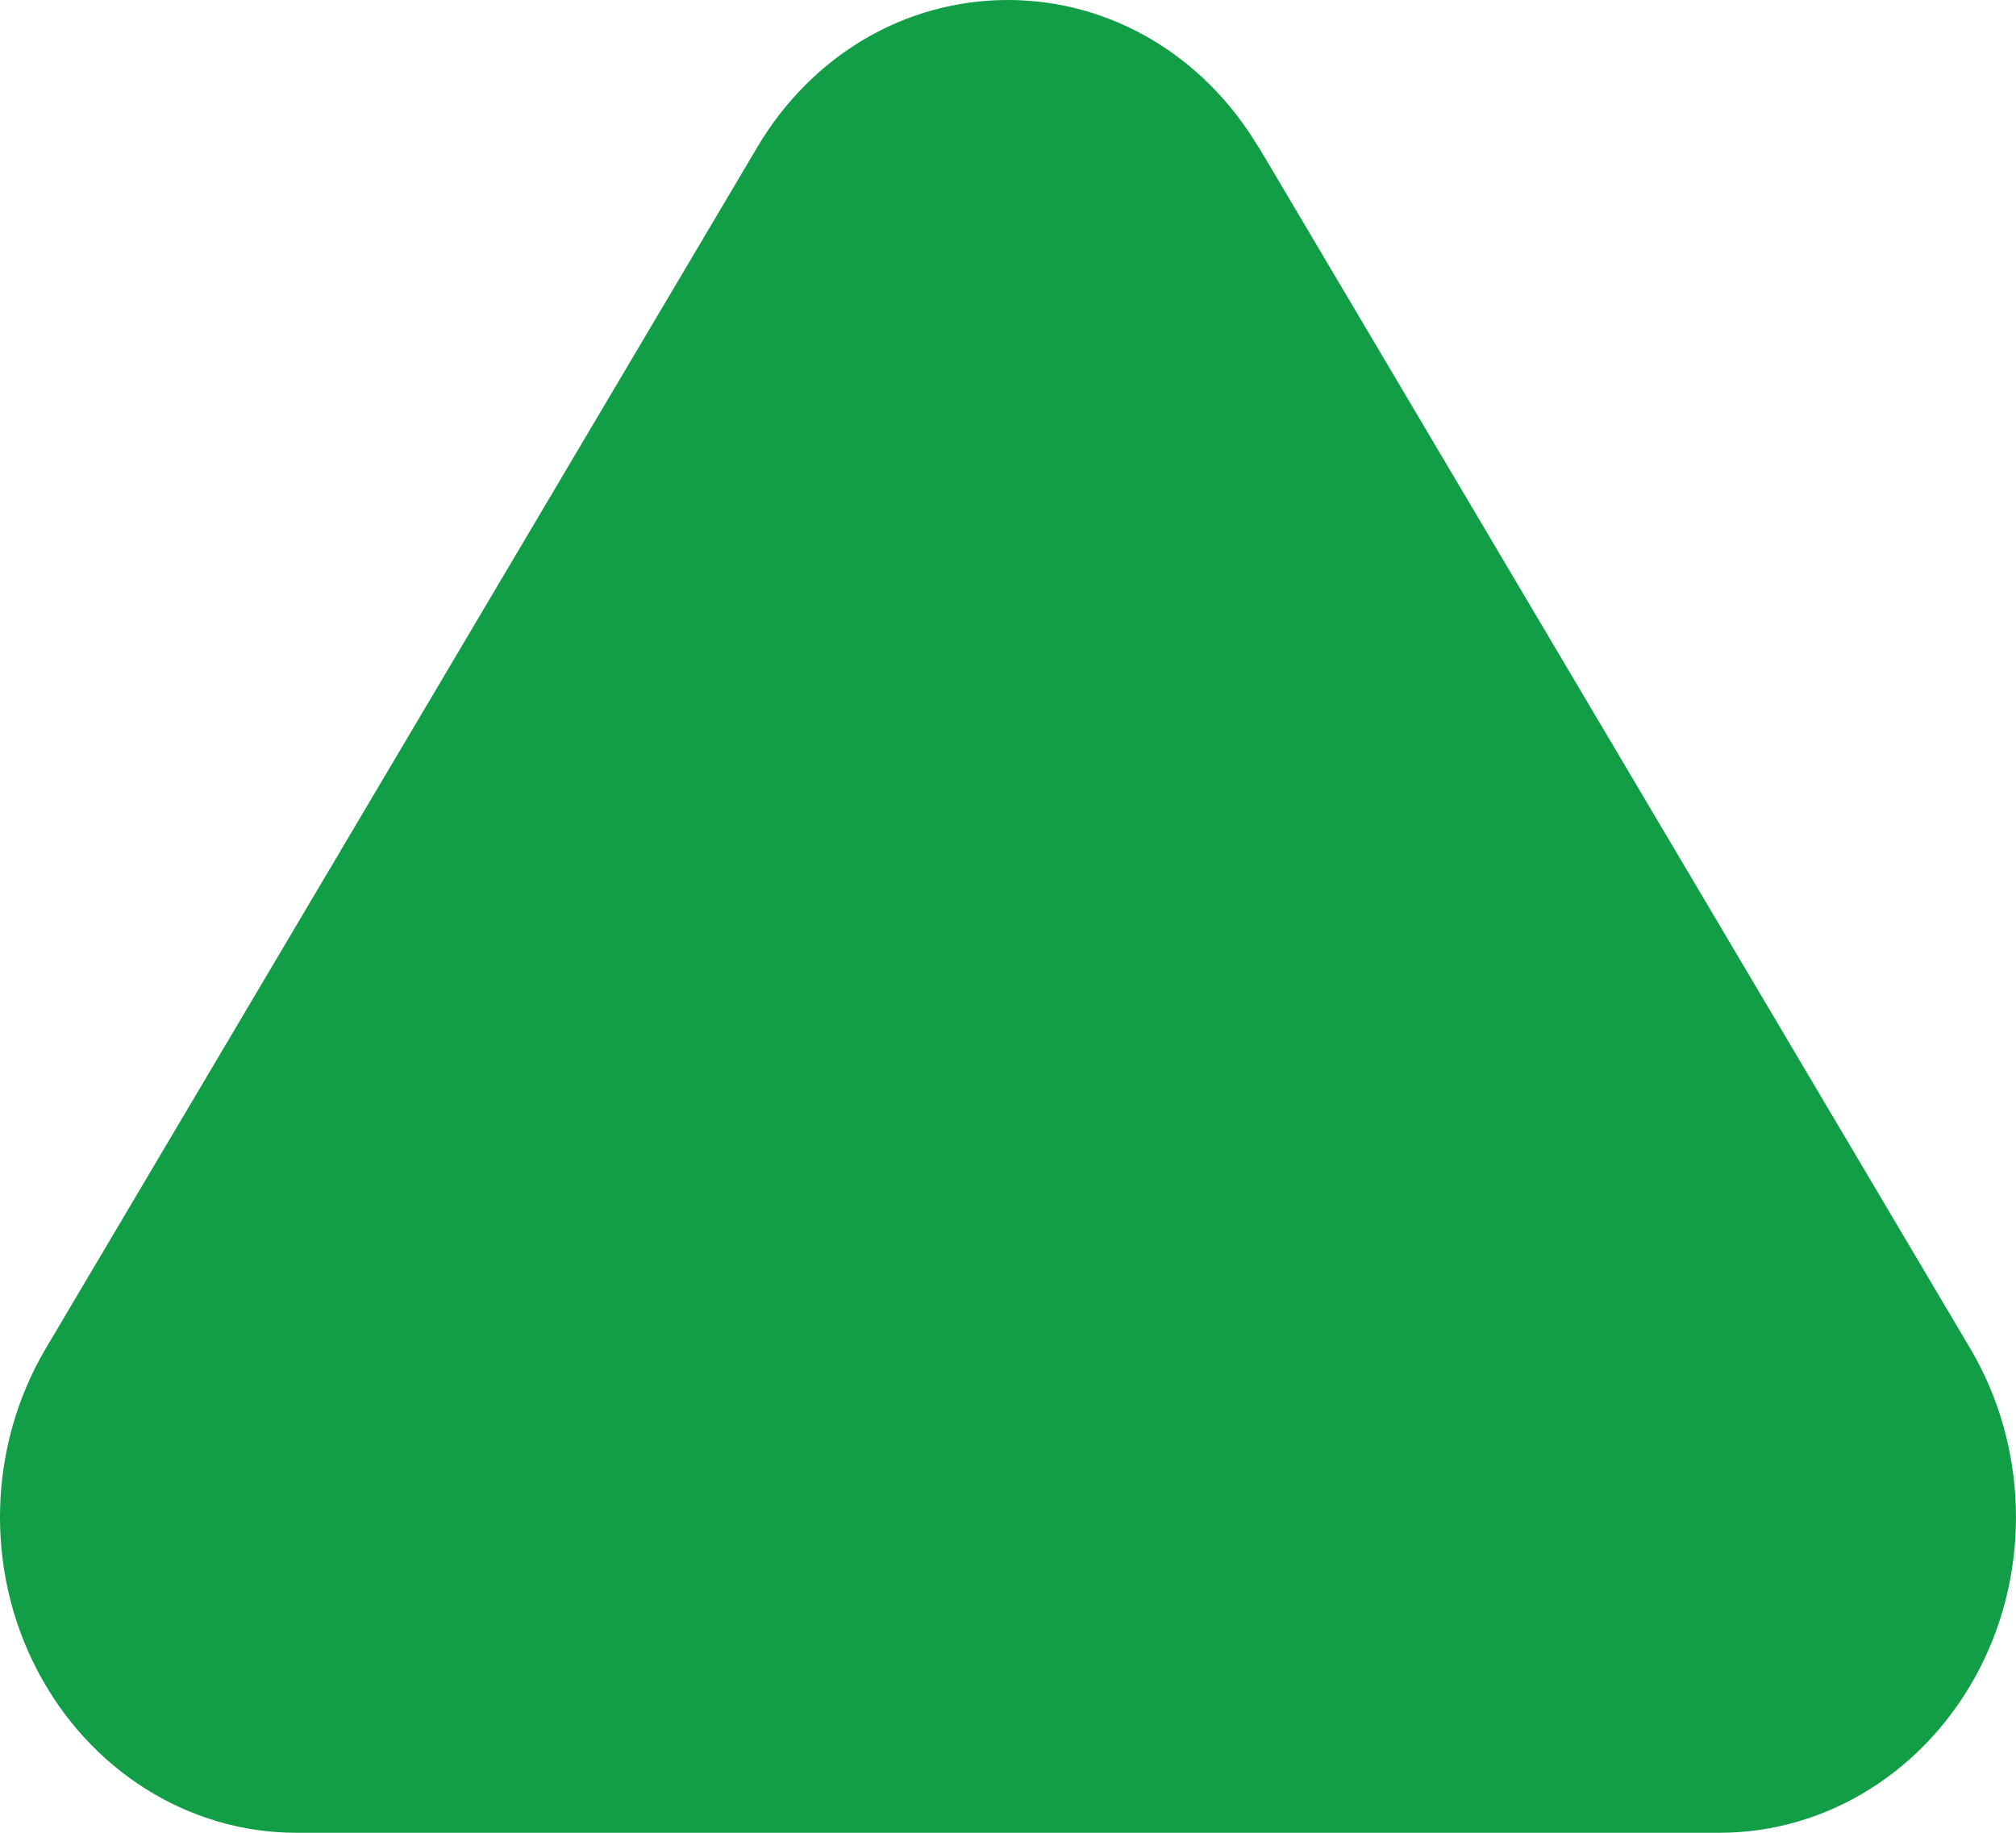 <svg width="22" height="20" viewBox="0 0 22 20" fill="none" xmlns="http://www.w3.org/2000/svg">
<path d="M13.733 1.606C13.135 0.601 12.113 0 10.997 0C9.881 0 8.859 0.601 8.264 1.606L0.5 14.714C-0.129 15.777 -0.168 17.12 0.402 18.218C0.972 19.317 2.055 20 3.235 20H18.765C19.942 20 21.028 19.317 21.598 18.218C22.168 17.12 22.128 15.774 21.5 14.714L13.736 1.606H13.733Z" fill="#129D47"/>
</svg>
